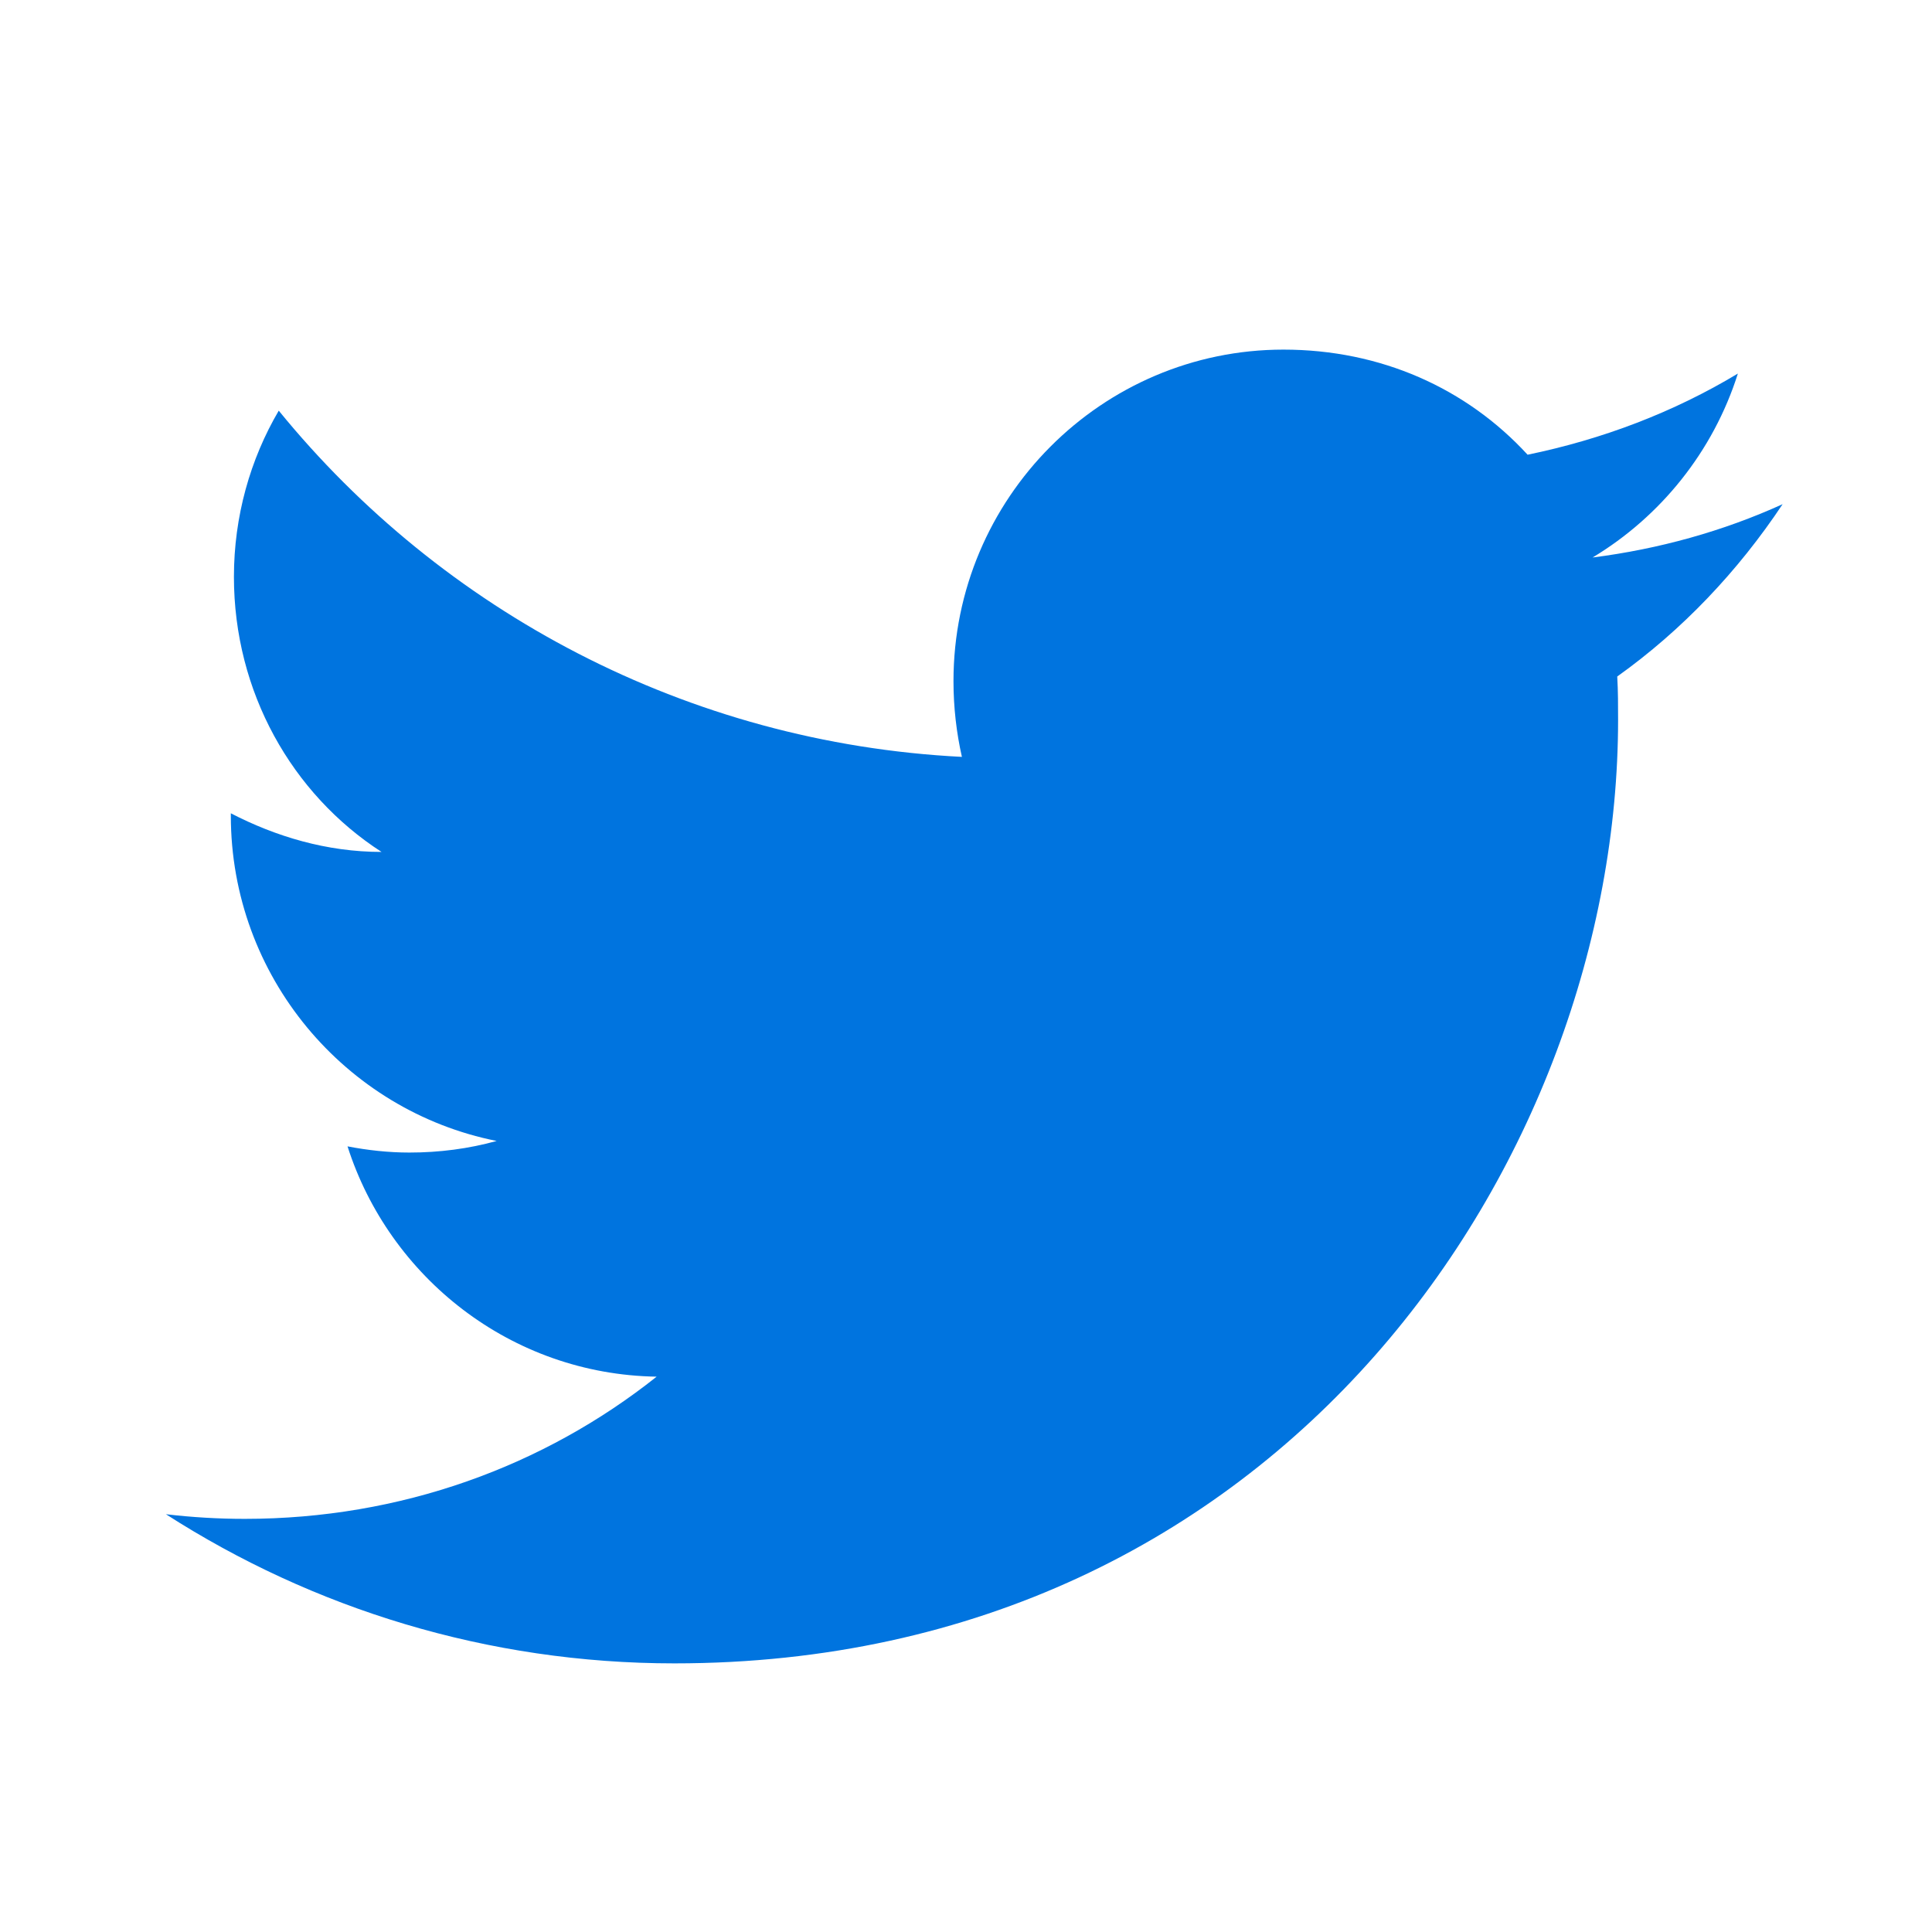 <svg width="25" height="25" viewBox="0 0 25 25" fill="none" xmlns="http://www.w3.org/2000/svg">
<path d="M23.067 6.524C22.297 6.874 21.468 7.104 20.608 7.214C21.488 6.684 22.168 5.844 22.488 4.834C21.657 5.334 20.738 5.684 19.767 5.884C18.977 5.024 17.867 4.524 16.608 4.524C14.258 4.524 12.338 6.444 12.338 8.814C12.338 9.154 12.377 9.484 12.447 9.794C8.887 9.614 5.717 7.904 3.607 5.314C3.237 5.944 3.027 6.684 3.027 7.464C3.027 8.954 3.777 10.274 4.937 11.024C4.227 11.024 3.567 10.824 2.987 10.524C2.987 10.524 2.987 10.524 2.987 10.554C2.987 12.634 4.467 14.374 6.427 14.764C6.067 14.864 5.687 14.914 5.297 14.914C5.027 14.914 4.757 14.884 4.497 14.834C5.037 16.524 6.607 17.784 8.497 17.814C7.037 18.974 5.187 19.654 3.167 19.654C2.827 19.654 2.487 19.634 2.147 19.594C4.047 20.814 6.307 21.524 8.727 21.524C16.608 21.524 20.938 14.984 20.938 9.314C20.938 9.124 20.938 8.944 20.927 8.754C21.767 8.154 22.488 7.394 23.067 6.524Z" fill="#0074DF"/>
</svg>

